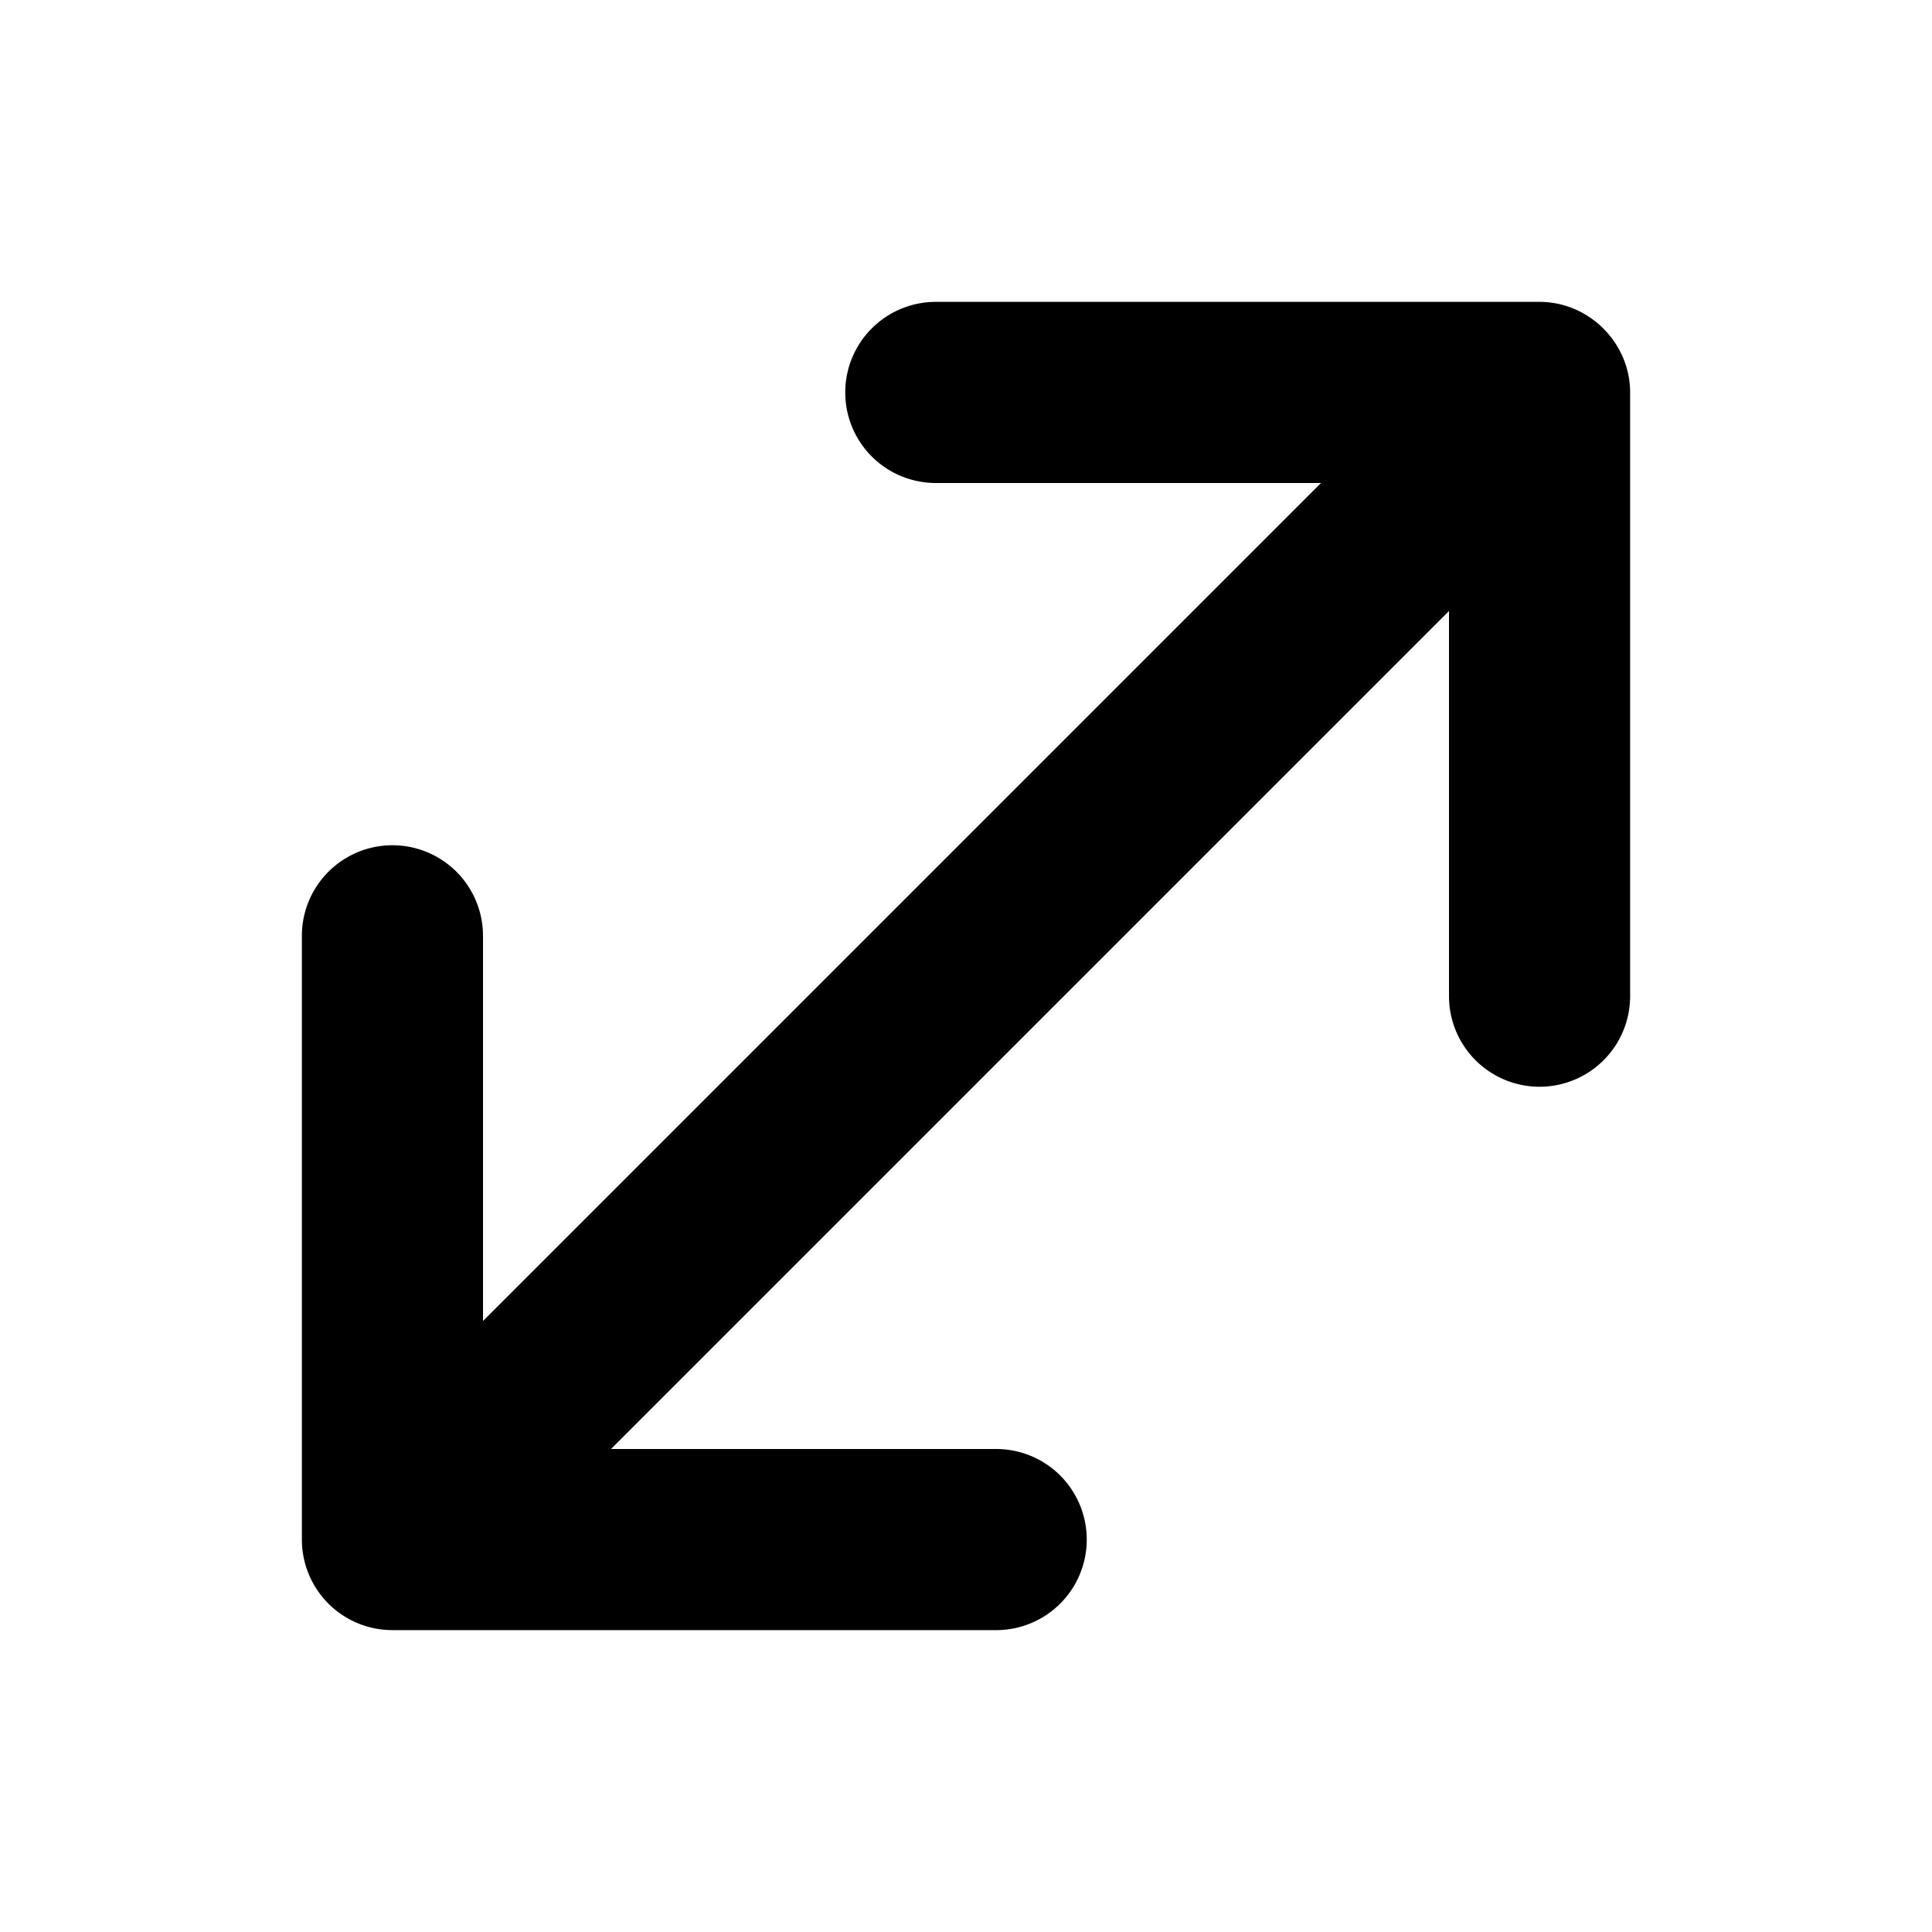 <svg width="16" height="16" viewBox="0 0 16 16" xmlns="http://www.w3.org/2000/svg"><path d="M12.75 2.5c.41 0 .75.34.75.75v5a.75.75 0 0 1-1.5 0V5.06L5.06 12h3.19a.75.75 0 0 1 0 1.5h-5a.75.75 0 0 1-.75-.75v-5a.75.75 0 0 1 1.5 0v3.19L10.94 4H7.75a.75.75 0 0 1 0-1.5h5Z"/></svg>